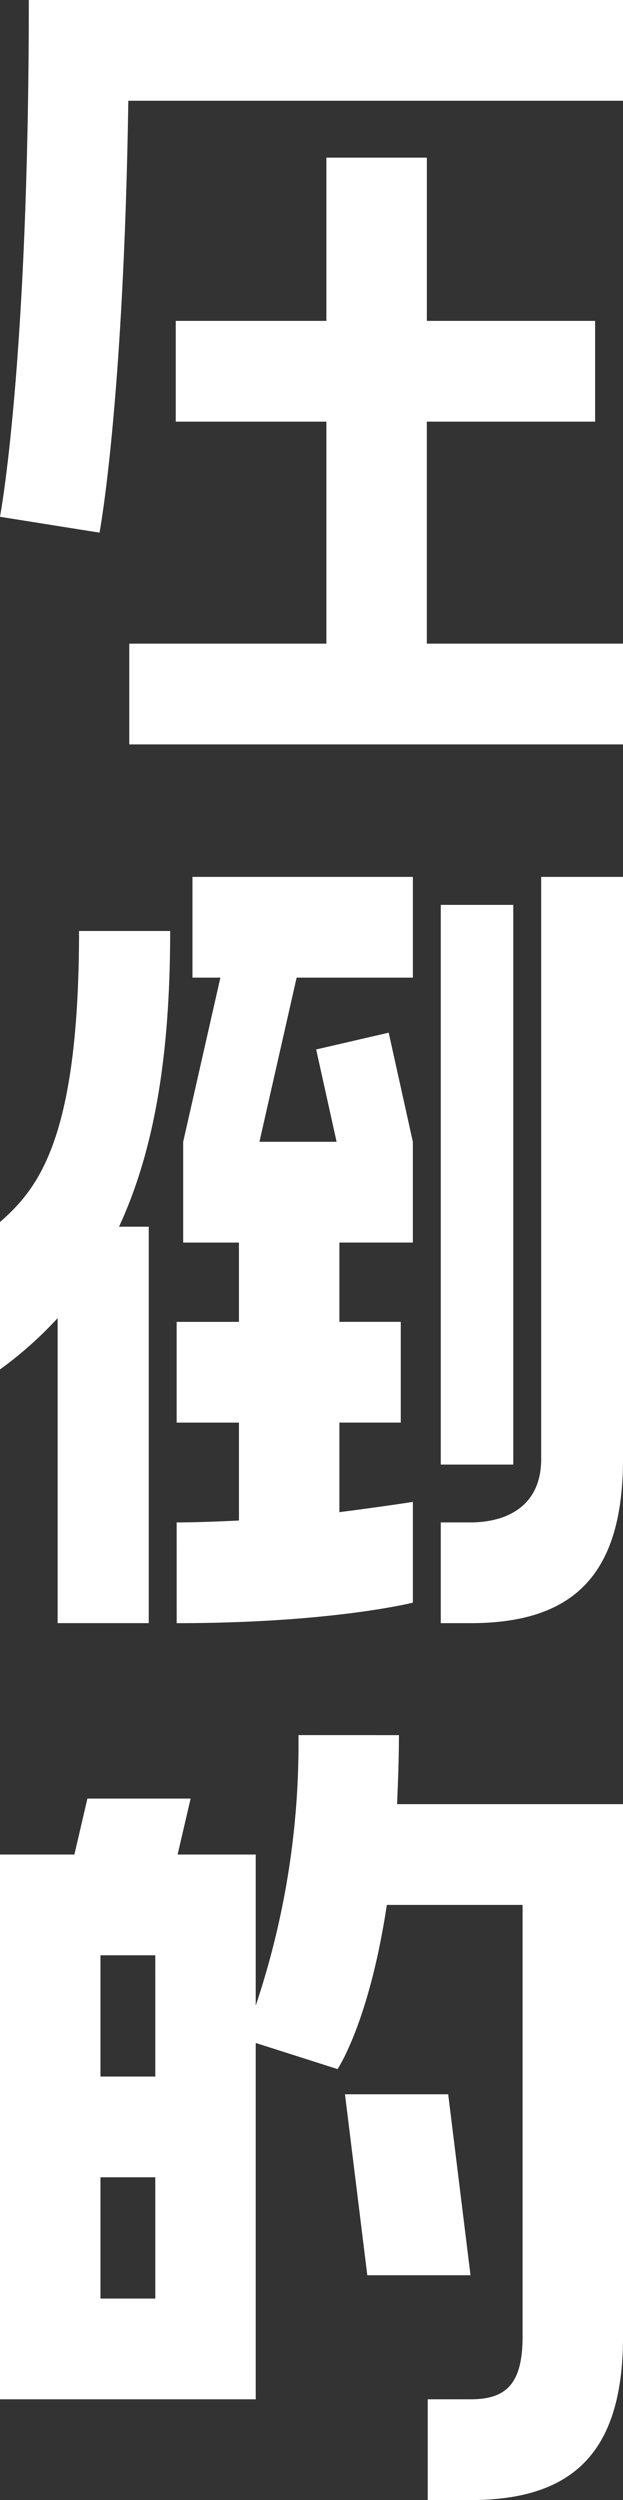 <svg xmlns="http://www.w3.org/2000/svg" xmlns:xlink="http://www.w3.org/1999/xlink" width="80" height="321" viewBox="0 0 80 321"><rect x="0" y="0" width="80" height="321" fill="#333333" stroke="none"/><defs><clipPath id="a"><rect width="80" height="321" fill="none"/></clipPath></defs><g clip-path="url(#a)"><path d="M0,66.354S3.7,46.95,3.7,0H80V12.937H16.478c-.6,39.165-3.7,55.453-3.7,55.453ZM54.806,54.138V82.643H80V95.579H16.6V82.643H41.911V54.138H22.568V41.2H41.911V20.242h12.9V41.2H76.418V54.138Z" fill="#fff"/><path d="M7.4,139.158A49.183,49.183,0,0,1,0,145.747V126.822c4.9-4.311,10.15-10.659,10.15-37.368h11.7c0,15.091-1.792,27.666-6.568,37.967H19.1v50.9H7.4Zm15.284,26.231c2.627,0,5.374-.12,8-.24V152.574h-8V139.639h8v-10.18H23.523V116.522L28.3,95.442H24.716V82.507h28.3V95.442H38.089l-4.776,21.079h9.911L40.6,104.664l9.313-2.155,3.1,14.012v12.937H43.583v10.18h7.88v12.935h-7.88v11.5c5.612-.718,9.433-1.317,9.433-1.317v12.935s-10.388,2.635-30.329,2.635ZM80,82.507v74.738c0,14.971-6.448,21.079-19.582,21.079H56.6V165.389h3.82c4.417,0,9.074-1.917,9.074-8.144V82.507ZM65.91,157.963H56.6V86.1H65.91Z" transform="translate(0 30.084)" fill="#fff"/><path d="M51.226,163.258c0,3.114-.12,6.109-.239,8.863H80V240.51c0,14.853-6.447,20.962-19.582,20.962H54.926V248.535h5.492c4.419,0,6.687-1.8,6.687-8.025V185.057H49.672c-2.268,15.091-6.327,21.079-6.327,21.079l-10.508-3.353v45.752H0V178.588H9.553l1.671-7.185H24.478l-1.672,7.185h10.03v19.4a105.718,105.718,0,0,0,5.492-34.734ZM19.941,191.525H12.9v15.569h7.044Zm0,28.506H12.9V235.6h7.044Zm37.612-10.66,2.865,23.236H47.165L44.3,209.37Z" transform="translate(0 59.528)" fill="#fff"/></g></svg>